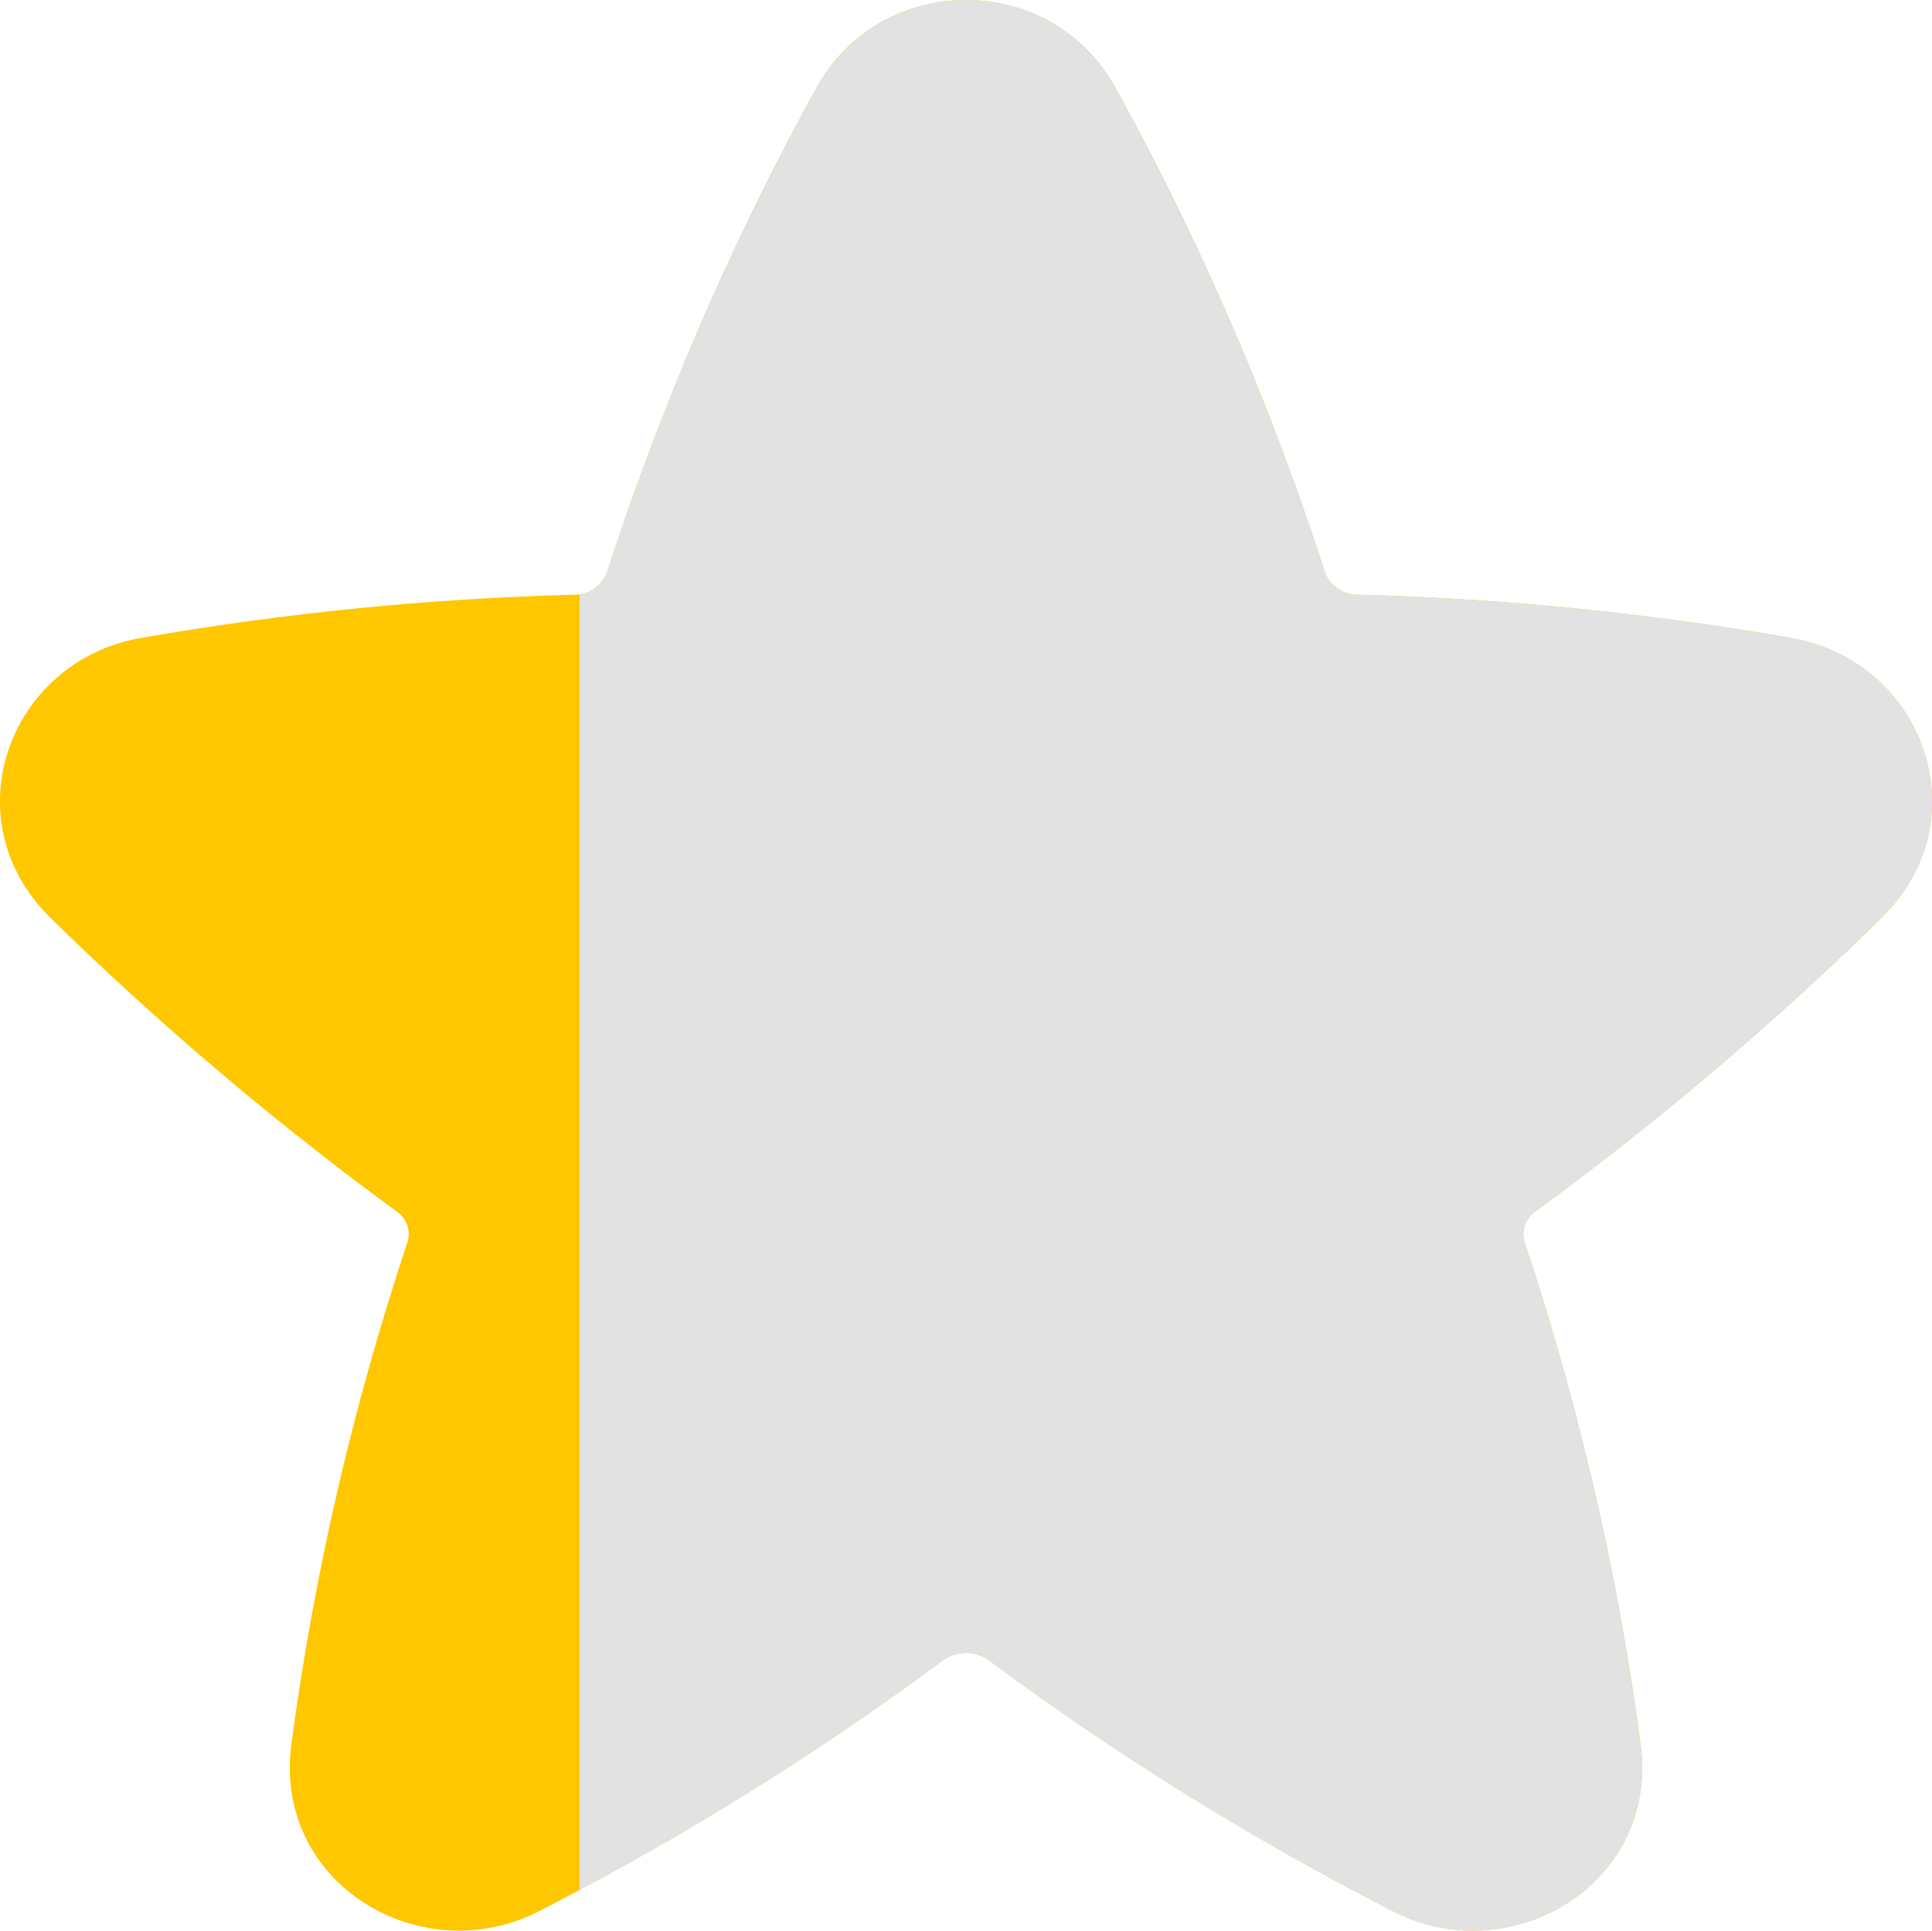 <?xml version="1.0" encoding="UTF-8"?>
<svg id="Layer_1" data-name="Layer 1" xmlns="http://www.w3.org/2000/svg" viewBox="0 0 845.4 844.91">
  <defs>
    <style>
      .cls-1 {
        fill: #e2e2e2;
      }

      .cls-2 {
        fill: #ffc700;
      }
    </style>
  </defs>
  <path class="cls-2" d="M845.4,350.74c0,17.83-6.9,36.08-22.27,51.12-20.18,19.77-40.94,38.9-62.28,57.38-27.27,23.63-55.48,46.2-84.54,67.64-1.47,1.09-2.95,2.18-4.43,3.26-4.4,2.92-6.34,8.39-4.77,13.43,3.19,9.57,6.26,19.18,9.2,28.83,19.02,62.3,32.93,126.07,41.56,190.68,4.71,35.27-14.61,62.75-41.56,74.93-20.21,9.16-44.7,9.71-66.57-1.51-6.02-3.08-12.01-6.2-17.97-9.38-28.82-15.33-57.02-31.77-84.54-49.29-25.43-16.18-50.29-33.3-74.53-51.29-2.99-2.12-6.51-3.19-10.02-3.19s-7,1.06-10.01,3.19c-24.24,17.96-49.1,35.06-74.53,51.24-27.53,17.52-55.73,33.97-84.54,49.31-5.96,3.19-11.95,6.32-17.97,9.41-51,26.17-116.36-11.7-108.12-73.42,9.98-74.61,26.99-148.1,50.79-219.51,1.58-5.04-.36-10.52-4.77-13.43-47.14-34.5-92.06-71.95-134.48-112.11-5.65-5.38-11.26-10.77-16.81-16.21-44.02-43.04-18.51-112.55,39.44-122.65,62.65-10.93,126.02-17.24,189.6-18.9.78,0,1.56-.05,2.32-.15,5.36-.77,9.99-4.35,11.99-9.51,19.55-60.49,43.8-119.35,72.55-176,6.15-12.13,12.51-24.17,19.07-36.09C371.38,12.83,397.04,0,422.69,0c25.67,0,51.33,12.83,65.46,38.51h.02c6.56,11.89,12.93,23.9,19.07,36.01,28.8,56.66,53.06,115.55,72.55,176.09,2.01,5.15,6.63,8.75,11.99,9.51.74.11,1.5.16,2.27.15,27.47.72,54.91,2.3,82.27,4.76,28.28,2.53,56.47,5.99,84.54,10.36,7.63,1.2,15.23,2.45,22.84,3.78,37.72,6.57,61.71,38.32,61.71,71.57Z"/>
  <path class="cls-1" d="M845.4,350.74c0,17.83-6.9,36.08-22.27,51.12-20.18,19.77-40.94,38.9-62.28,57.38-8.09,7-16.25,13.91-24.5,20.73-.1.08-.2.16-.3.25-2.09,1.72-4.18,3.43-6.28,5.15-2.11,1.72-4.23,3.43-6.34,5.15-1.14.92-2.29,1.84-3.43,2.76-1.95,1.57-3.9,3.13-5.86,4.67-2.24,1.78-4.49,3.55-6.75,5.31-.7.55-1.39,1.09-2.09,1.63-2.05,1.61-4.11,3.21-6.18,4.79-2.18,1.68-4.37,3.36-6.56,5.02-.78.59-1.56,1.19-2.33,1.77-1.96,1.49-3.93,2.98-5.91,4.45-.19.15-.39.3-.59.45-2.46,1.85-4.94,3.68-7.42,5.51-1.47,1.09-2.95,2.18-4.43,3.26-4.4,2.92-6.34,8.39-4.77,13.43,3.19,9.57,6.26,19.18,9.2,28.83,19.02,62.3,32.93,126.07,41.56,190.68,4.71,35.27-14.61,62.75-41.56,74.93-7.67,3.47-15.96,5.71-24.5,6.53-13.93,1.36-28.51-1.07-42.07-8.04-6.02-3.08-12.01-6.2-17.97-9.38-28.82-15.33-57.02-31.77-84.54-49.29-25.43-16.18-50.29-33.3-74.53-51.29-2.99-2.12-6.51-3.19-10.02-3.19s-7,1.05-10.01,3.18c-24.24,17.96-49.1,35.06-74.53,51.25-27.53,17.52-55.73,33.97-84.54,49.31V260.12c5.36-.77,9.99-4.35,11.99-9.51,19.55-60.49,43.8-119.35,72.55-176h0c6.15-12.14,12.51-24.18,19.07-36.09C371.37,12.83,397.04,0,422.69,0c25.67,0,51.33,12.83,65.46,38.51h.02c6.56,11.89,12.93,23.9,19.07,36.01,28.8,56.66,53.06,115.55,72.55,176.09,2.01,5.15,6.63,8.75,11.99,9.51.74.11,1.5.16,2.27.15,27.47.72,54.91,2.3,82.27,4.76,28.28,2.53,56.47,5.99,84.54,10.36,7.63,1.2,15.23,2.45,22.84,3.78,37.72,6.57,61.71,38.32,61.71,71.57Z"/>
</svg>